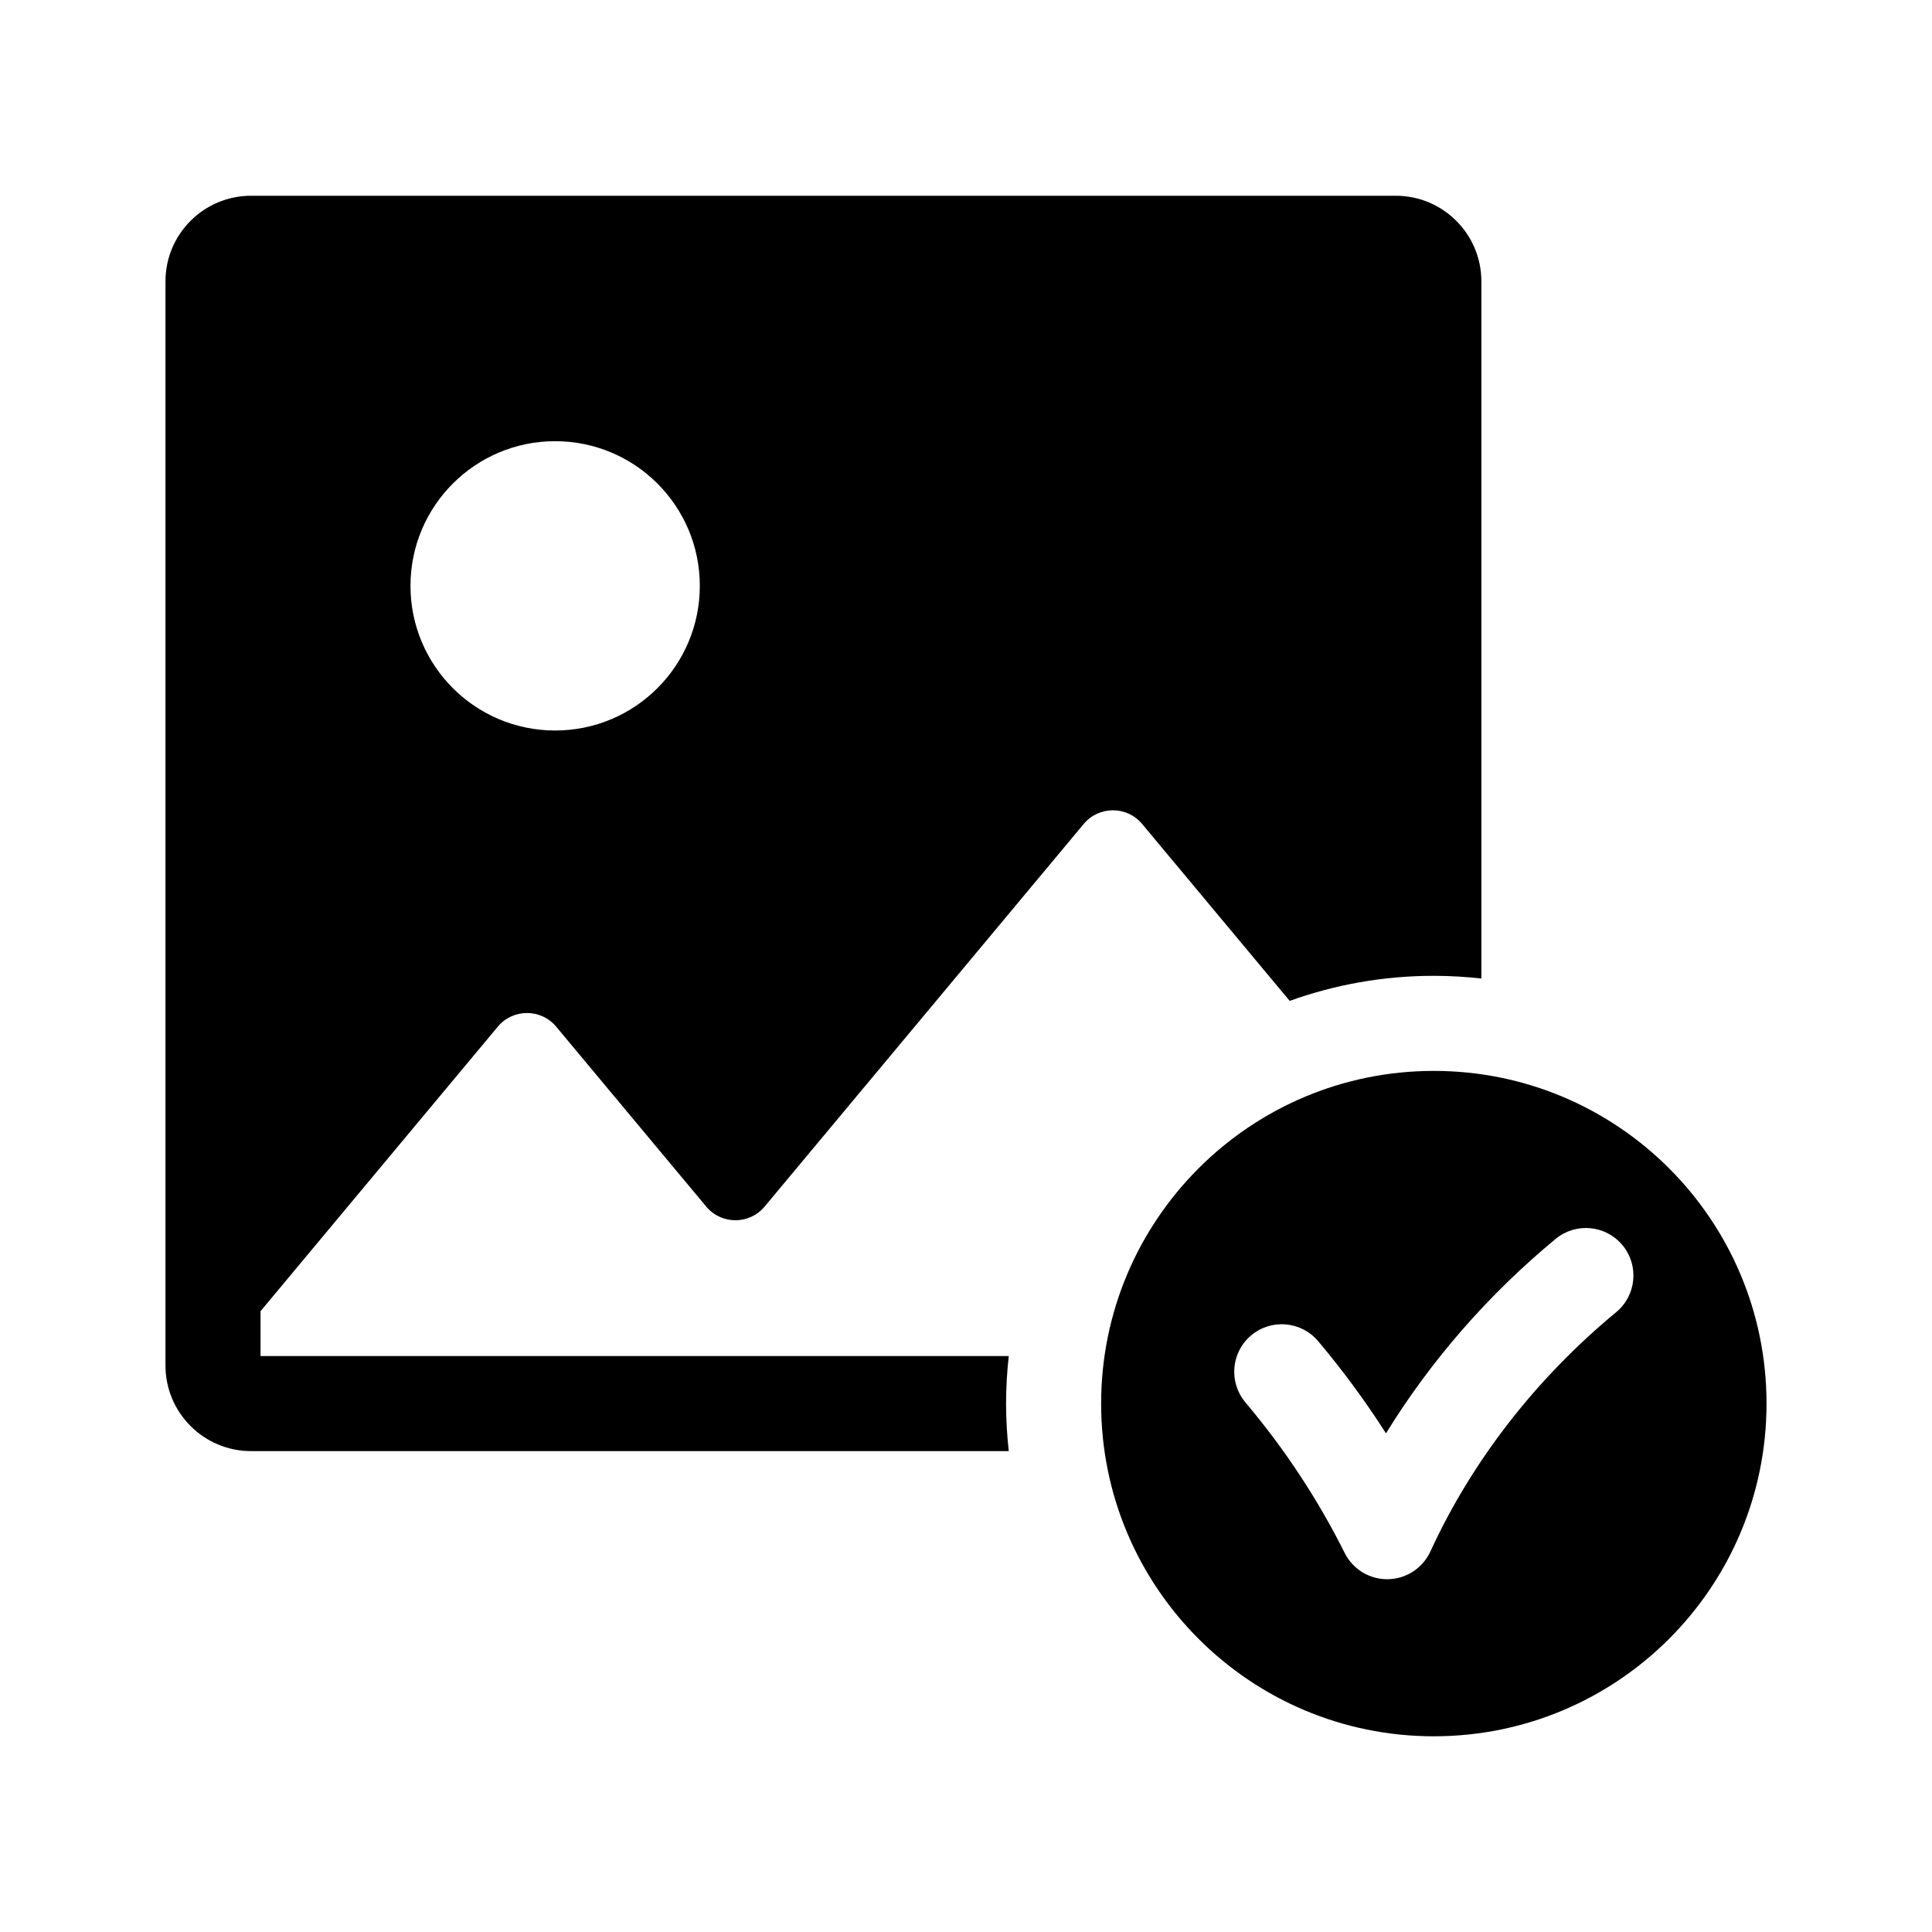 <?xml version="1.0" encoding="UTF-8"?>
<!-- Uploaded to: SVG Repo, www.svgrepo.com, Generator: SVG Repo Mixer Tools -->
<svg fill="#000000" width="800px" height="800px" version="1.1" viewBox="144 144 512 512" xmlns="http://www.w3.org/2000/svg">
 <path d="m275.92 416.08c4.027-4.828 11.449-4.828 15.477 0l39.758 47.676c4.027 4.832 11.449 4.832 15.477 0l84.566-101.4c4.027-4.828 11.449-4.828 15.477 0l39.105 46.887c11.945-4.289 24.801-6.641 38.203-6.641 4.258 0 8.457 0.258 12.594 0.715v-184.77c0-12.5-10.168-22.672-22.672-22.672h-303.38c-12.5 0-22.672 10.168-22.672 22.672v287.34c0 12.5 10.168 22.672 22.672 22.672h200.81c-0.461-4.137-0.715-8.336-0.715-12.594 0-4.258 0.258-8.457 0.715-12.598h-198.29v-11.895zm15.199-155.16c21.172 0 38.34 17.164 38.34 38.336s-17.164 38.336-38.34 38.336c-21.172 0-38.336-17.164-38.336-38.336s17.164-38.336 38.336-38.336zm232.86 166.88c-48.691 0-88.168 39.473-88.168 88.168 0 48.691 39.473 88.168 88.168 88.168 48.691 0 88.168-39.473 88.168-88.168 0-48.695-39.473-88.168-88.168-88.168zm48.324 63.941c-21.215 17.523-38.242 39.457-49.238 63.426-2.023 4.402-6.394 7.258-11.242 7.34h-0.207c-4.766 0-9.133-2.691-11.266-6.965-7.078-14.176-15.926-27.59-26.301-39.891-4.481-5.32-3.809-13.266 1.504-17.75 5.324-4.481 13.258-3.809 17.75 1.504 6.555 7.773 12.57 15.949 17.996 24.453 11.828-19.23 27.098-36.777 44.965-51.539 5.352-4.422 13.289-3.68 17.73 1.691 4.43 5.359 3.672 13.297-1.691 17.73z"/>
</svg>